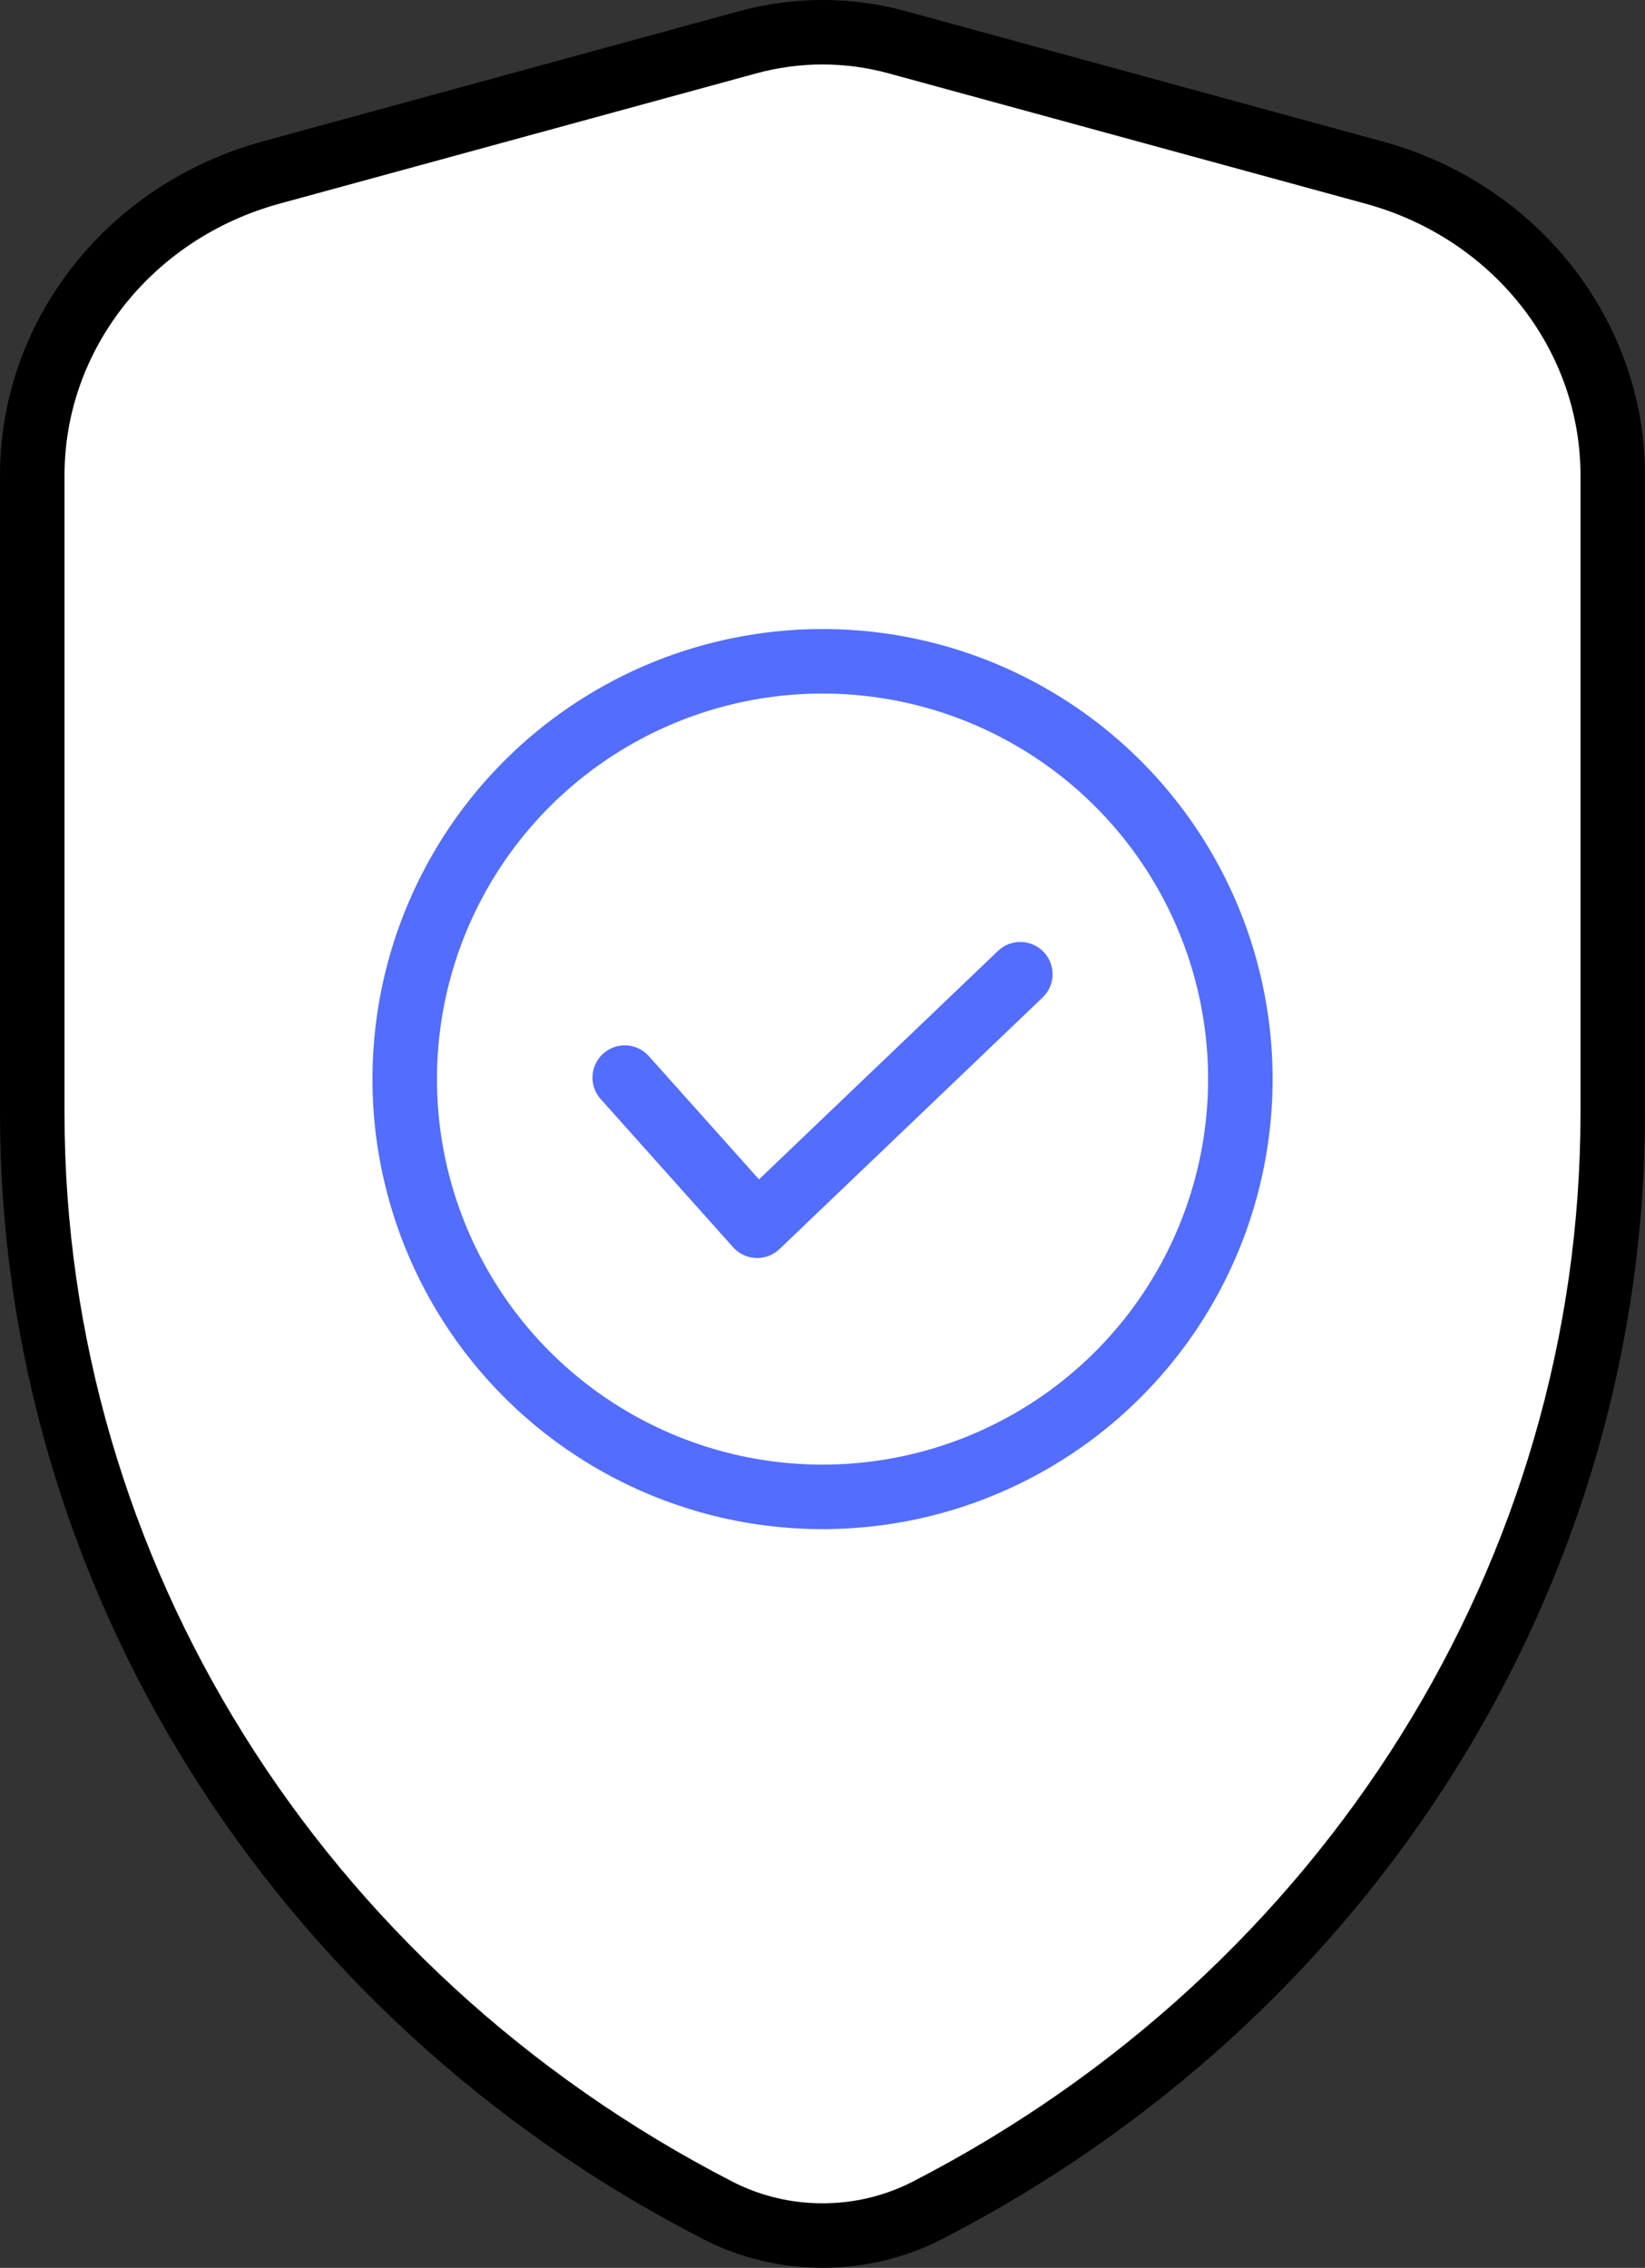 <svg xmlns="http://www.w3.org/2000/svg" x="0px" y="0px" viewBox="19.249 14.421 25.501 35.159"><rect x="19.249" y="14.421" width="25.501" height="35.159" fill="#333333" stroke="none"/><g><g>	</g><path fill="#FFFFFF" stroke="#000000" stroke-width="1" stroke-linecap="round" stroke-linejoin="round" stroke-miterlimit="10" d="   M33.628,48.687L33.628,48.687c6.542-3.369,10.622-9.902,10.622-17.009V21.79c0-2.18-1.511-4.096-3.702-4.694l-7.395-2.021   c-0.754-0.206-1.553-0.206-2.307,0l-7.395,2.021c-2.191,0.599-3.702,2.515-3.702,4.694v9.887c0,7.107,4.08,13.64,10.622,17.009l0,0   C31.388,49.21,32.612,49.21,33.628,48.687z"></path></g><g><circle fill="none" stroke="#536DFE" stroke-width="1" stroke-linecap="round" stroke-linejoin="round" stroke-miterlimit="10" cx="32" cy="31.15" r="6.477"></circle></g><g><polyline fill="none" stroke="#536DFE" stroke-width="1" stroke-linecap="round" stroke-linejoin="round" stroke-miterlimit="10" points="   28.934,31.127 30.987,33.424 35.066,29.524  "></polyline></g></svg>